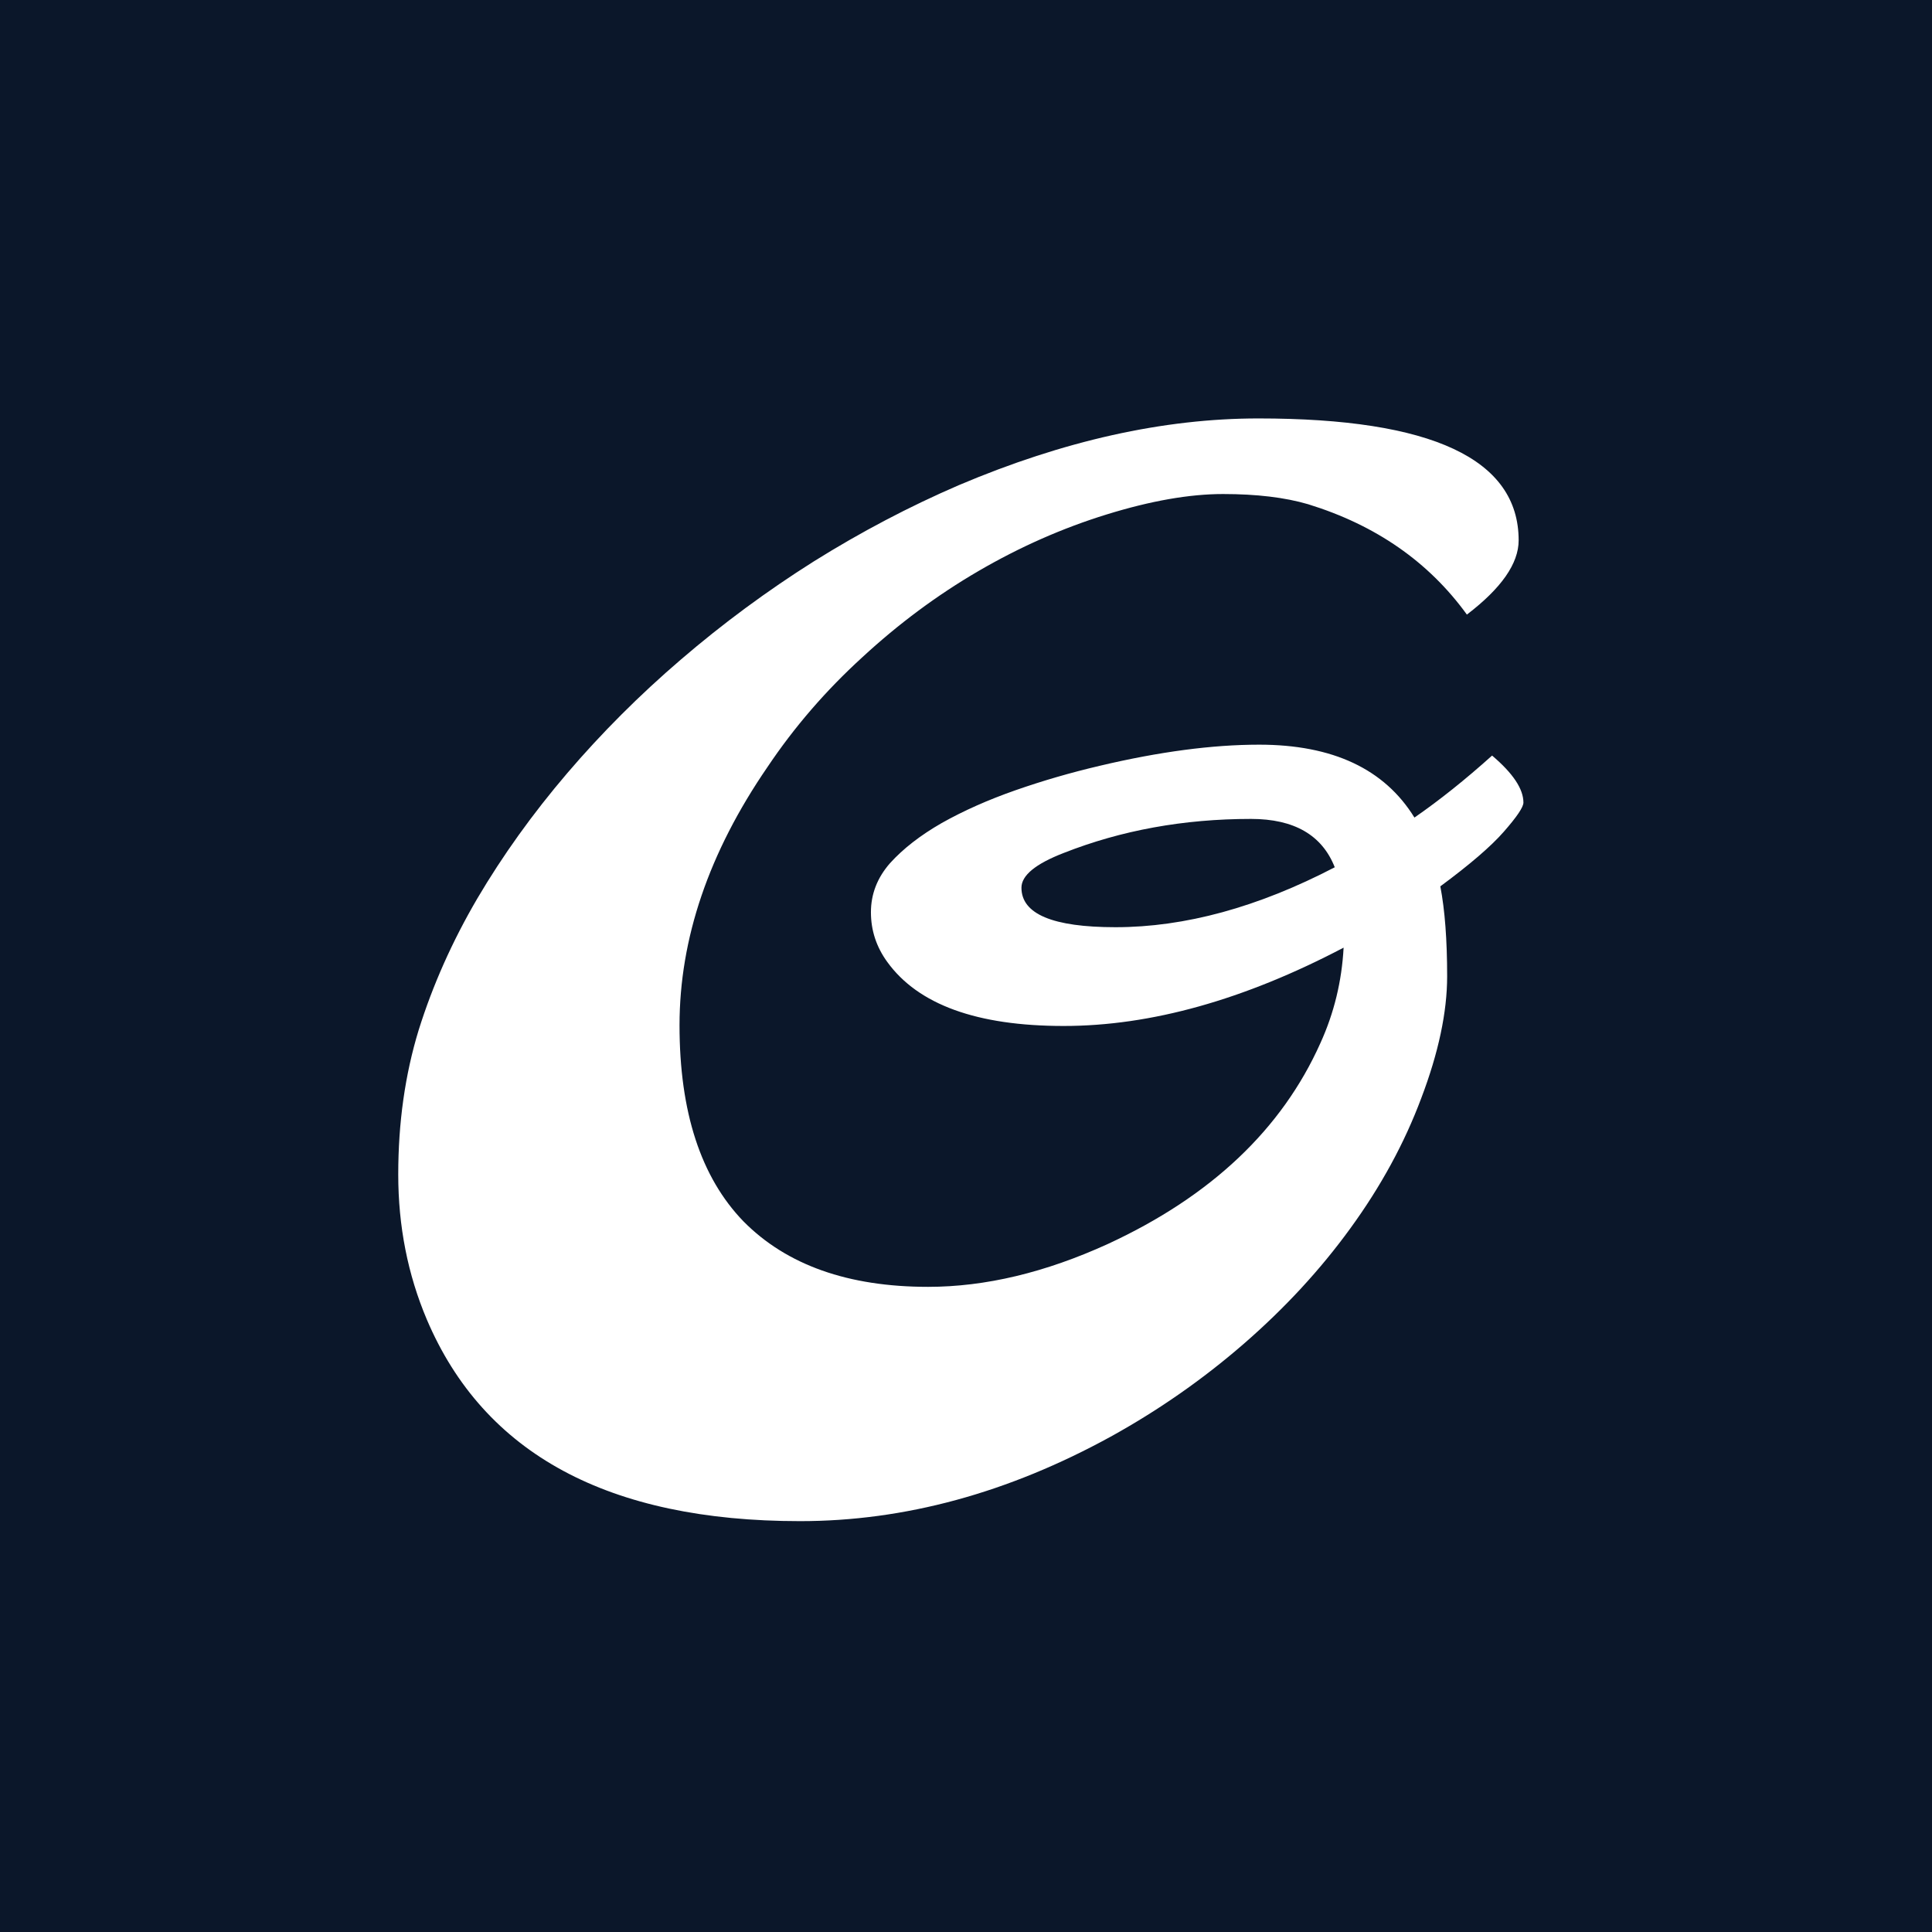 <svg xmlns="http://www.w3.org/2000/svg" viewBox="0 0 1000 1000" width="1000" height="1000">
	<style>
		tspan { white-space:pre }
	</style>
	<rect width="1000" height="1000" id="Color Fill 1" style="fill: #0b172a" />
	<path id="G " fill="#ffffff" d="M745.51 458.77Q749.04 477.1 749.04 505.31Q749.04 533.16 735.64 568.41Q722.59 603.31 698.97 635.75Q675.71 667.83 643.63 695.68Q611.9 723.18 574.88 743.62Q495.21 787.34 414.12 787.34Q265.35 787.34 220.93 682.99Q206.13 648.09 206.13 607.9Q206.13 567.71 216.7 533.16Q227.63 498.26 247.02 465.12Q266.76 431.63 293.55 400.25Q320.35 368.88 352.43 341.38Q384.86 313.53 421.17 290.61Q457.84 267.7 496.26 251.13Q577.7 216.58 651.38 216.58Q786.05 216.58 786.05 279.68Q786.05 297.66 759.26 318.11Q729.65 277.21 677.12 261Q659.14 255.71 633.05 255.71Q606.96 255.71 572.77 266.29Q538.57 276.86 506.49 295.55Q474.41 314.23 446.2 340.32Q418 366.05 397.2 397.08Q351.72 463.36 351.72 530.69Q351.72 598.03 384.86 632.22Q418.35 666.07 480.4 666.07Q524.82 666.07 573.47 643.86Q653.5 606.84 683.46 539.86Q694.04 516.59 695.45 490.5Q618.24 531.04 550.56 531.04Q483.22 531.04 459.25 497.9Q450.79 486.27 450.79 472.17Q450.79 458.07 460.66 446.79Q470.88 435.5 487.45 425.99Q504.37 416.47 525.53 409.06Q546.68 401.66 569.24 396.37Q615.42 385.44 651.73 385.44Q708.85 385.44 732.11 423.17Q751.5 409.77 772.3 391.08Q788.52 404.83 788.52 415.41Q788.52 418.94 778.3 430.57Q768.42 441.85 745.51 458.77ZM690.87 448.9Q681 423.87 647.5 423.87Q595.33 423.87 550.56 441.5Q528.7 449.96 528.7 459.48Q528.7 479.92 577.35 479.92Q631.29 479.92 690.87 448.9Z" />
</svg>